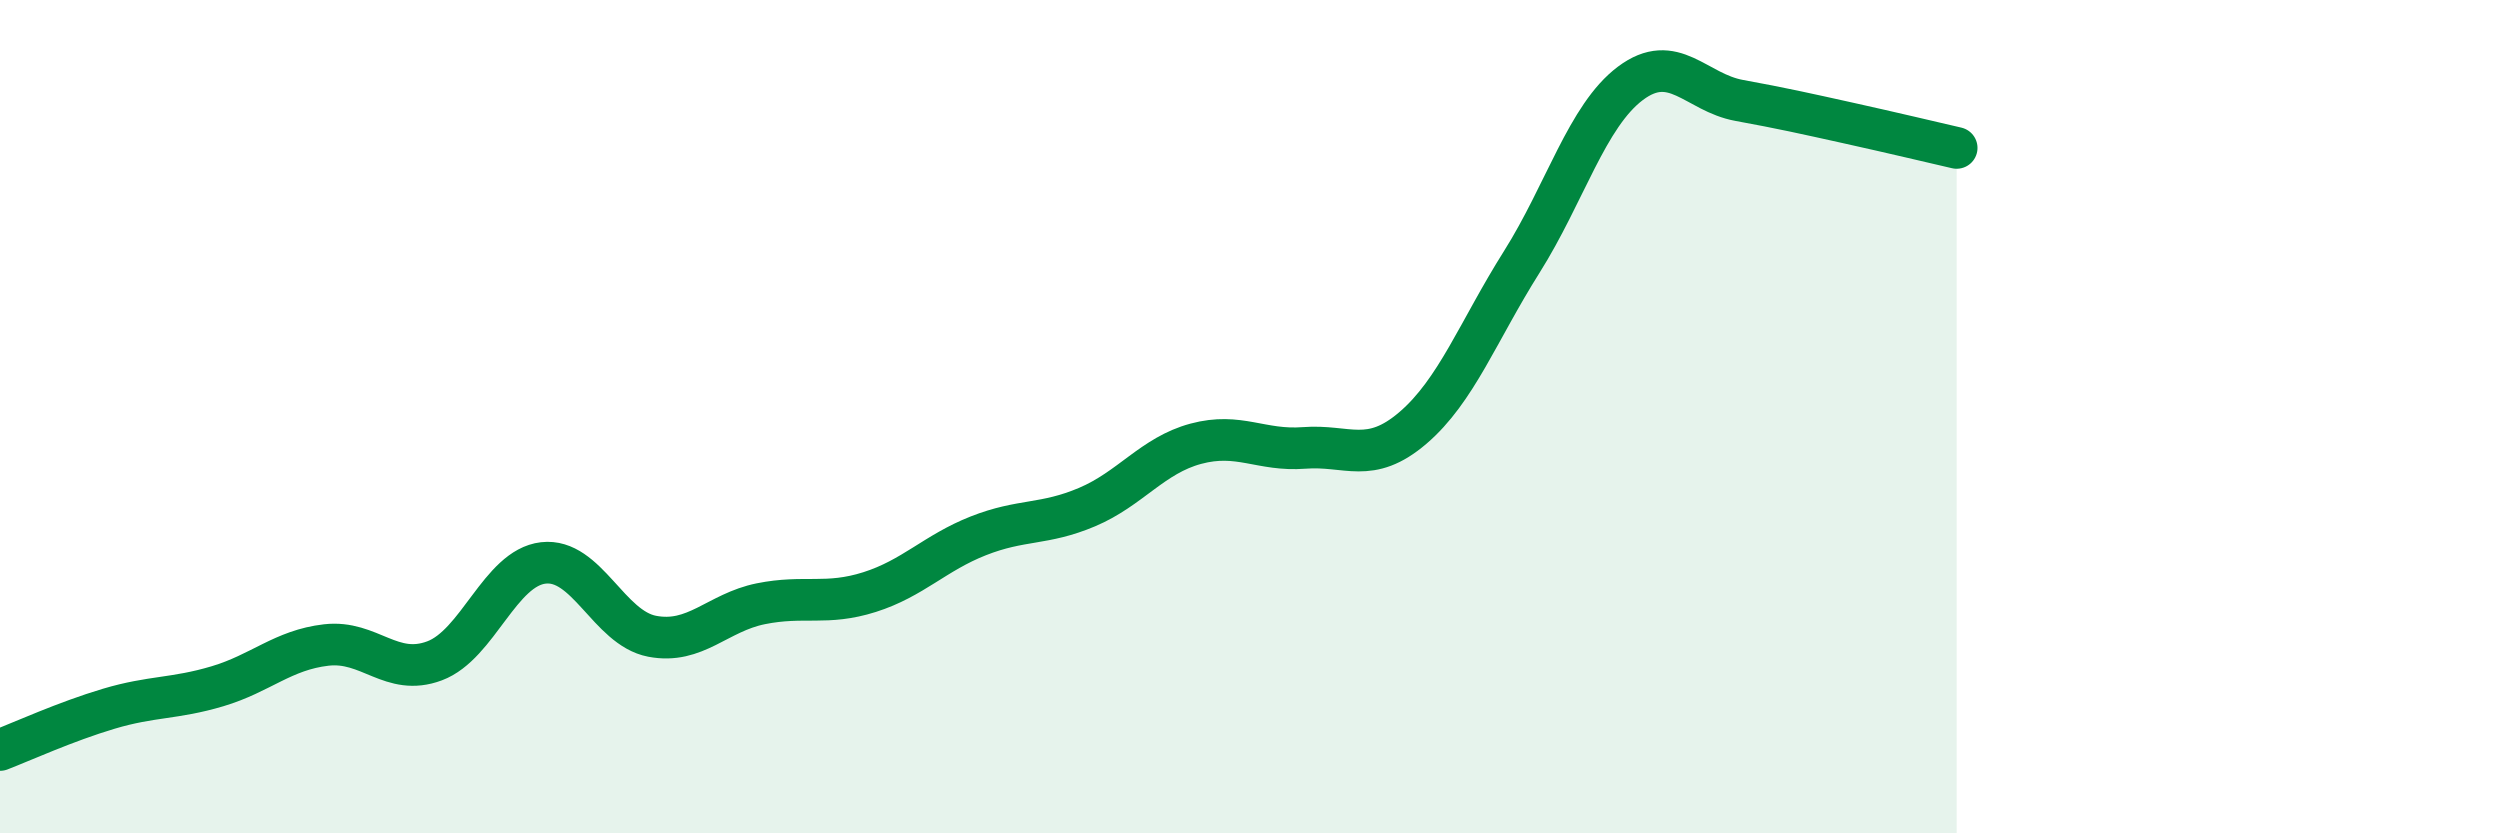 
    <svg width="60" height="20" viewBox="0 0 60 20" xmlns="http://www.w3.org/2000/svg">
      <path
        d="M 0,18 C 0.52,17.8 1.57,17.32 2.61,17.01 C 3.65,16.7 4.18,16.78 5.22,16.47 C 6.26,16.16 6.79,15.6 7.83,15.48 C 8.87,15.36 9.39,16.25 10.43,15.86 C 11.47,15.47 12,13.63 13.04,13.51 C 14.08,13.39 14.61,15.07 15.65,15.27 C 16.69,15.47 17.22,14.7 18.26,14.49 C 19.3,14.28 19.83,14.54 20.87,14.21 C 21.91,13.88 22.44,13.27 23.48,12.86 C 24.52,12.45 25.05,12.61 26.09,12.17 C 27.13,11.73 27.66,10.93 28.7,10.65 C 29.74,10.37 30.26,10.83 31.3,10.75 C 32.34,10.67 32.87,11.16 33.91,10.27 C 34.95,9.38 35.48,7.94 36.52,6.29 C 37.56,4.64 38.09,2.78 39.13,2 C 40.17,1.22 40.7,2.22 41.74,2.41 C 42.78,2.6 43.31,2.72 44.35,2.95 C 45.39,3.18 46.44,3.43 46.96,3.55L46.96 20L0 20Z"
        fill="#008740"
        opacity="0.1"
        stroke-linecap="round"
        stroke-linejoin="round"
      />
      <path
        d="M 0,18 C 0.52,17.8 1.57,17.32 2.61,17.01 C 3.65,16.7 4.18,16.78 5.22,16.47 C 6.26,16.16 6.79,15.6 7.83,15.48 C 8.87,15.36 9.39,16.25 10.43,15.86 C 11.47,15.47 12,13.63 13.04,13.51 C 14.08,13.39 14.61,15.07 15.65,15.27 C 16.69,15.47 17.22,14.7 18.26,14.49 C 19.3,14.28 19.83,14.54 20.87,14.21 C 21.91,13.88 22.44,13.27 23.48,12.86 C 24.52,12.45 25.05,12.61 26.09,12.17 C 27.13,11.73 27.66,10.93 28.7,10.65 C 29.74,10.37 30.26,10.83 31.3,10.75 C 32.34,10.67 32.87,11.16 33.91,10.27 C 34.95,9.38 35.48,7.94 36.52,6.29 C 37.56,4.64 38.09,2.78 39.13,2 C 40.17,1.22 40.7,2.22 41.74,2.41 C 42.78,2.6 43.31,2.72 44.35,2.95 C 45.39,3.18 46.44,3.43 46.96,3.55"
        stroke="#008740"
        stroke-width="1"
        fill="none"
        stroke-linecap="round"
        stroke-linejoin="round"
      />
    </svg>
  